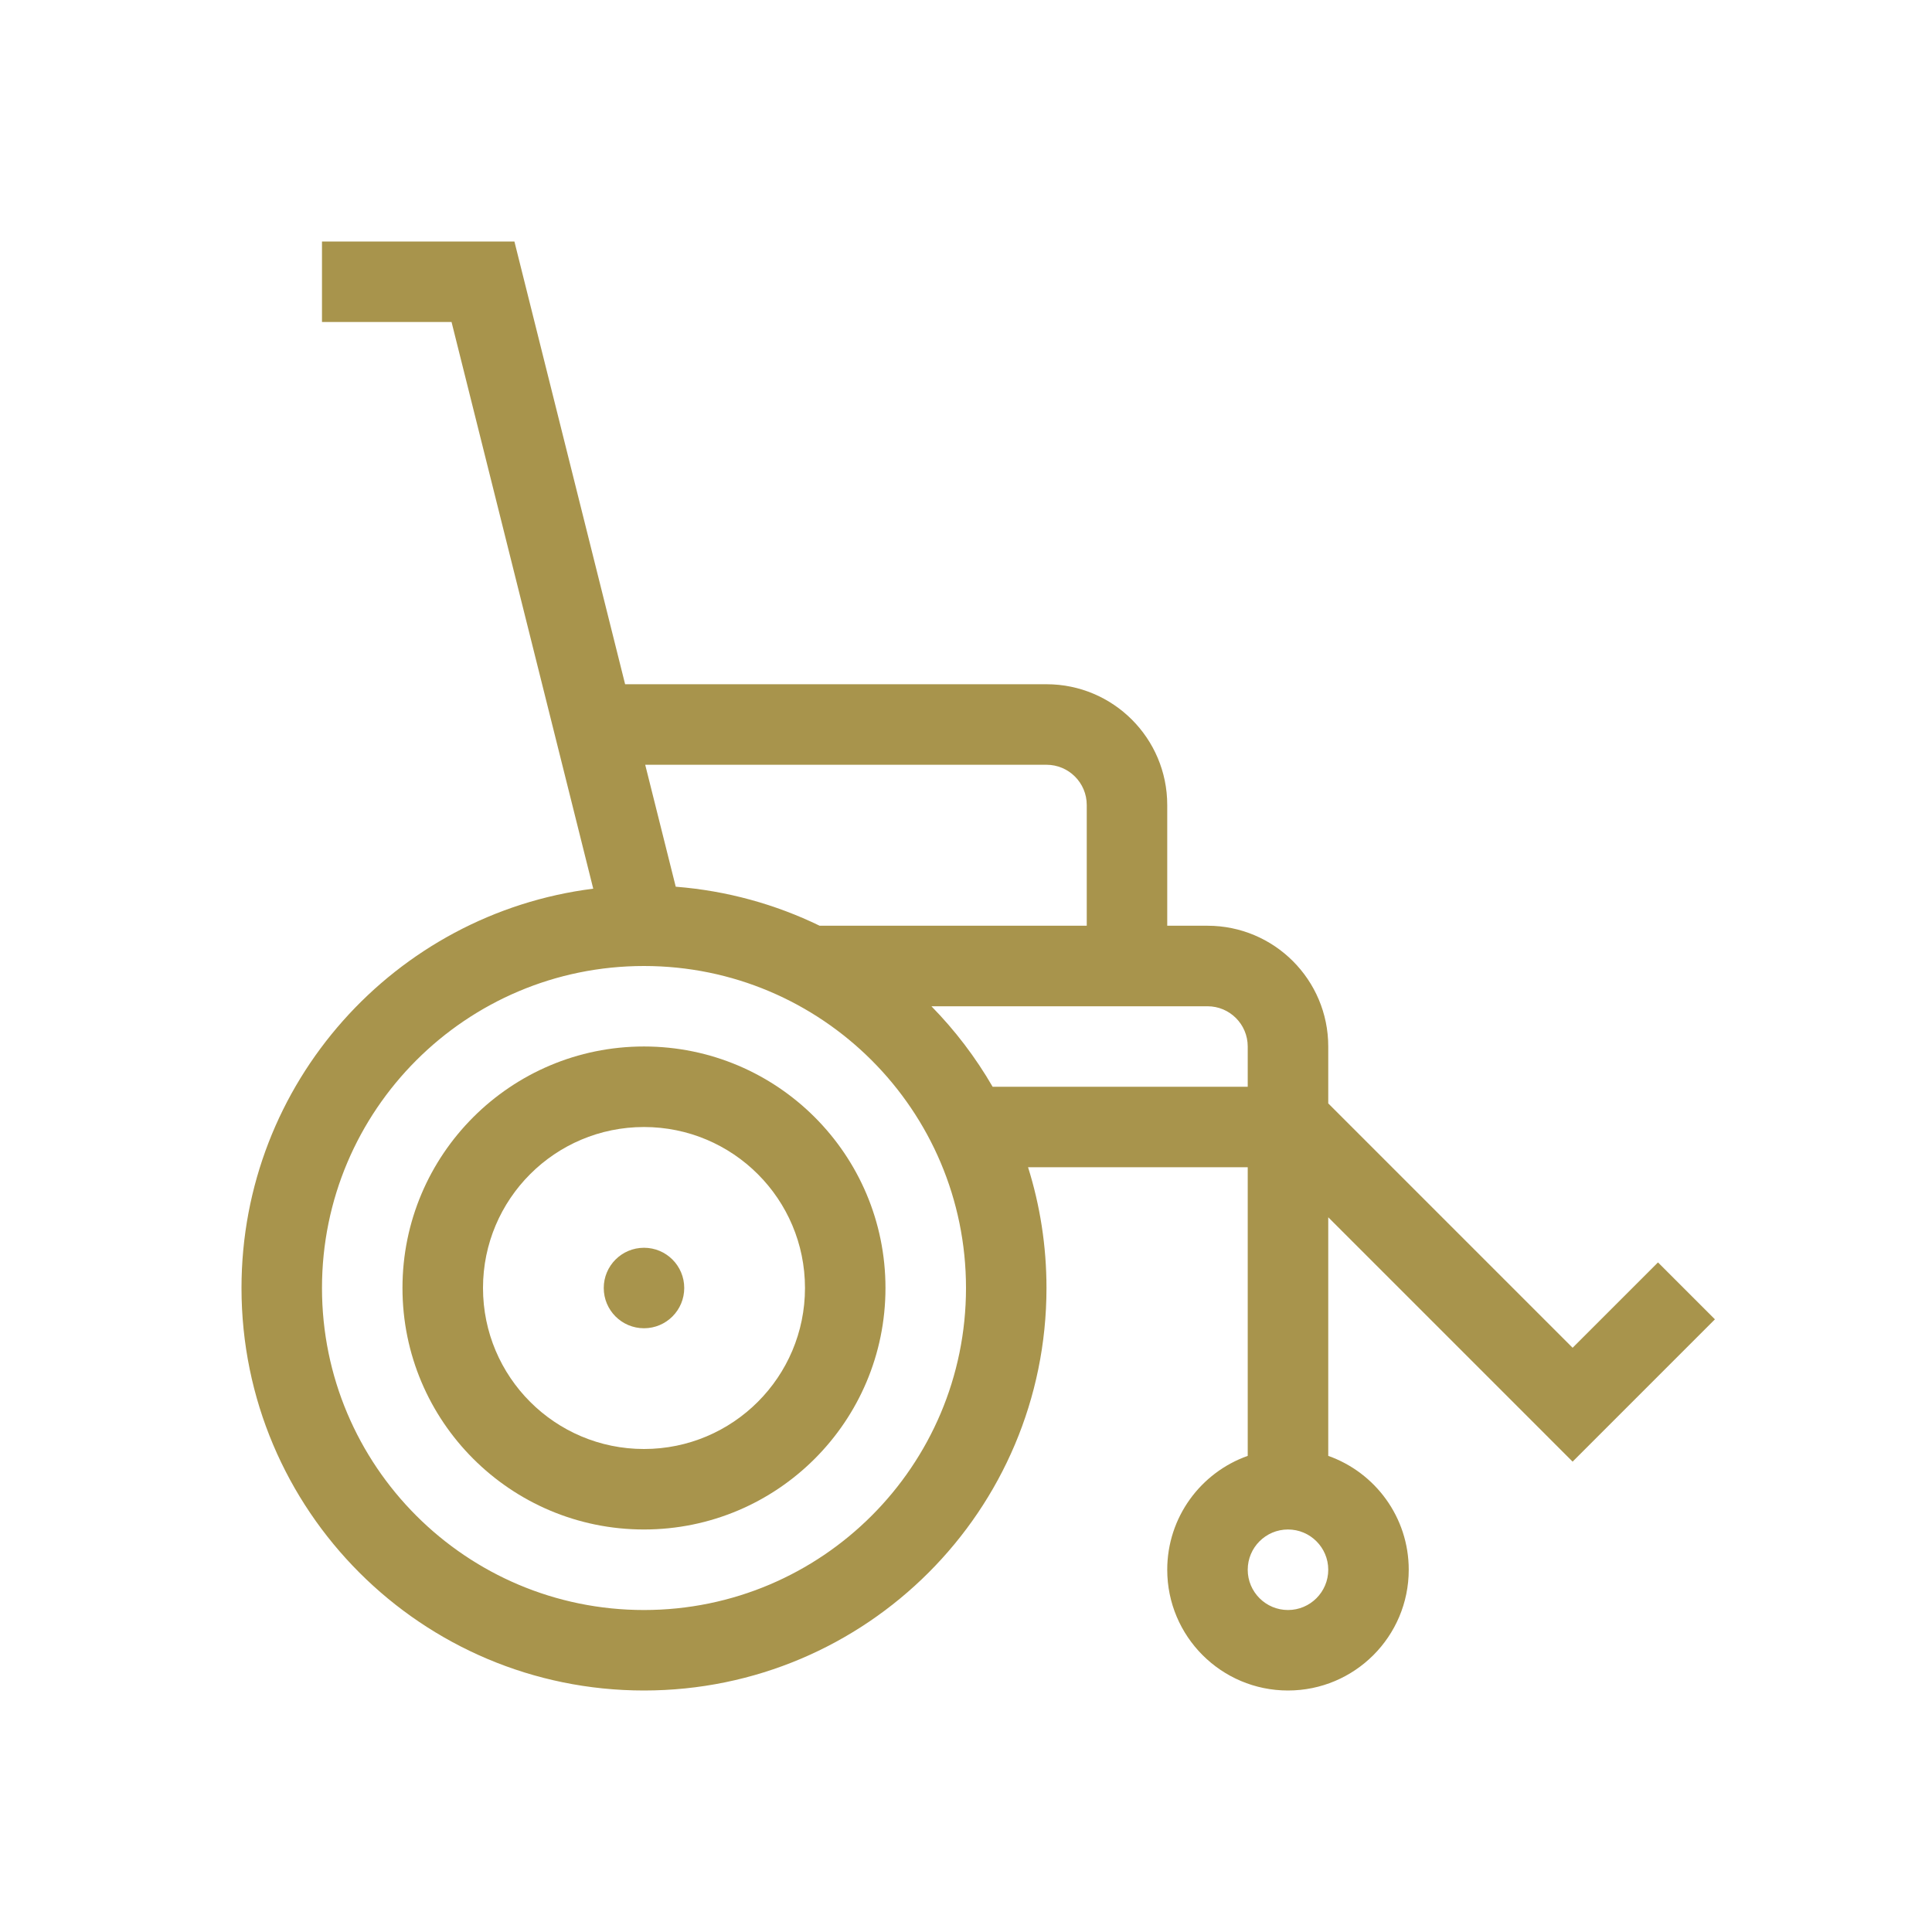 <?xml version="1.0" encoding="UTF-8"?>
<svg xmlns="http://www.w3.org/2000/svg" width="50" height="50" viewBox="0 0 50 50" fill="none">
  <path d="M17.708 33.333C17.708 33.909 17.242 34.375 16.667 34.375C16.091 34.375 15.625 33.909 15.625 33.333C15.625 32.758 16.091 32.292 16.667 32.292C17.242 32.292 17.708 32.758 17.708 33.333Z" fill="#A8944C"></path>
  <path fill-rule="evenodd" clip-rule="evenodd" d="M10.416 33.333C10.416 29.881 13.215 27.083 16.666 27.083C20.118 27.083 22.916 29.881 22.916 33.333C22.916 36.785 20.118 39.583 16.666 39.583C13.215 39.583 10.416 36.785 10.416 33.333ZM16.666 29.167C14.365 29.167 12.5 31.032 12.5 33.333C12.5 35.635 14.365 37.5 16.666 37.5C18.968 37.5 20.833 35.635 20.833 33.333C20.833 31.032 18.968 29.167 16.666 29.167Z" fill="#A8944C"></path>
  <path fill-rule="evenodd" clip-rule="evenodd" d="M8.333 6.25V8.333H11.686L15.353 22.999C10.22 23.645 6.25 28.025 6.25 33.333C6.25 39.086 10.913 43.75 16.666 43.75C22.419 43.75 27.083 39.086 27.083 33.333C27.083 32.245 26.916 31.195 26.606 30.208H32.291V37.678C31.078 38.107 30.208 39.264 30.208 40.625C30.208 42.351 31.607 43.75 33.333 43.75C35.059 43.75 36.458 42.351 36.458 40.625C36.458 39.264 35.588 38.107 34.375 37.678V31.503L40.699 37.827L44.382 34.144L42.909 32.671L40.699 34.88L34.375 28.556V27.083C34.375 25.357 32.976 23.958 31.25 23.958H30.208V20.833C30.208 19.107 28.809 17.708 27.083 17.708H16.178L13.313 6.25H8.333ZM16.698 19.792L17.488 22.948C18.814 23.052 20.071 23.404 21.212 23.958H28.125V20.833C28.125 20.258 27.658 19.792 27.083 19.792H16.698ZM32.291 28.125H25.689C25.249 27.365 24.716 26.665 24.105 26.042H31.25C31.825 26.042 32.291 26.508 32.291 27.083V28.125ZM16.666 25C12.064 25 8.333 28.731 8.333 33.333C8.333 37.936 12.064 41.667 16.666 41.667C21.268 41.667 25 37.936 25 33.333C25 28.731 21.268 25 16.666 25ZM32.291 40.625C32.291 40.05 32.758 39.583 33.333 39.583C33.908 39.583 34.375 40.05 34.375 40.625C34.375 41.2 33.908 41.667 33.333 41.667C32.758 41.667 32.291 41.2 32.291 40.625Z" fill="#A8944C"></path>
</svg>
